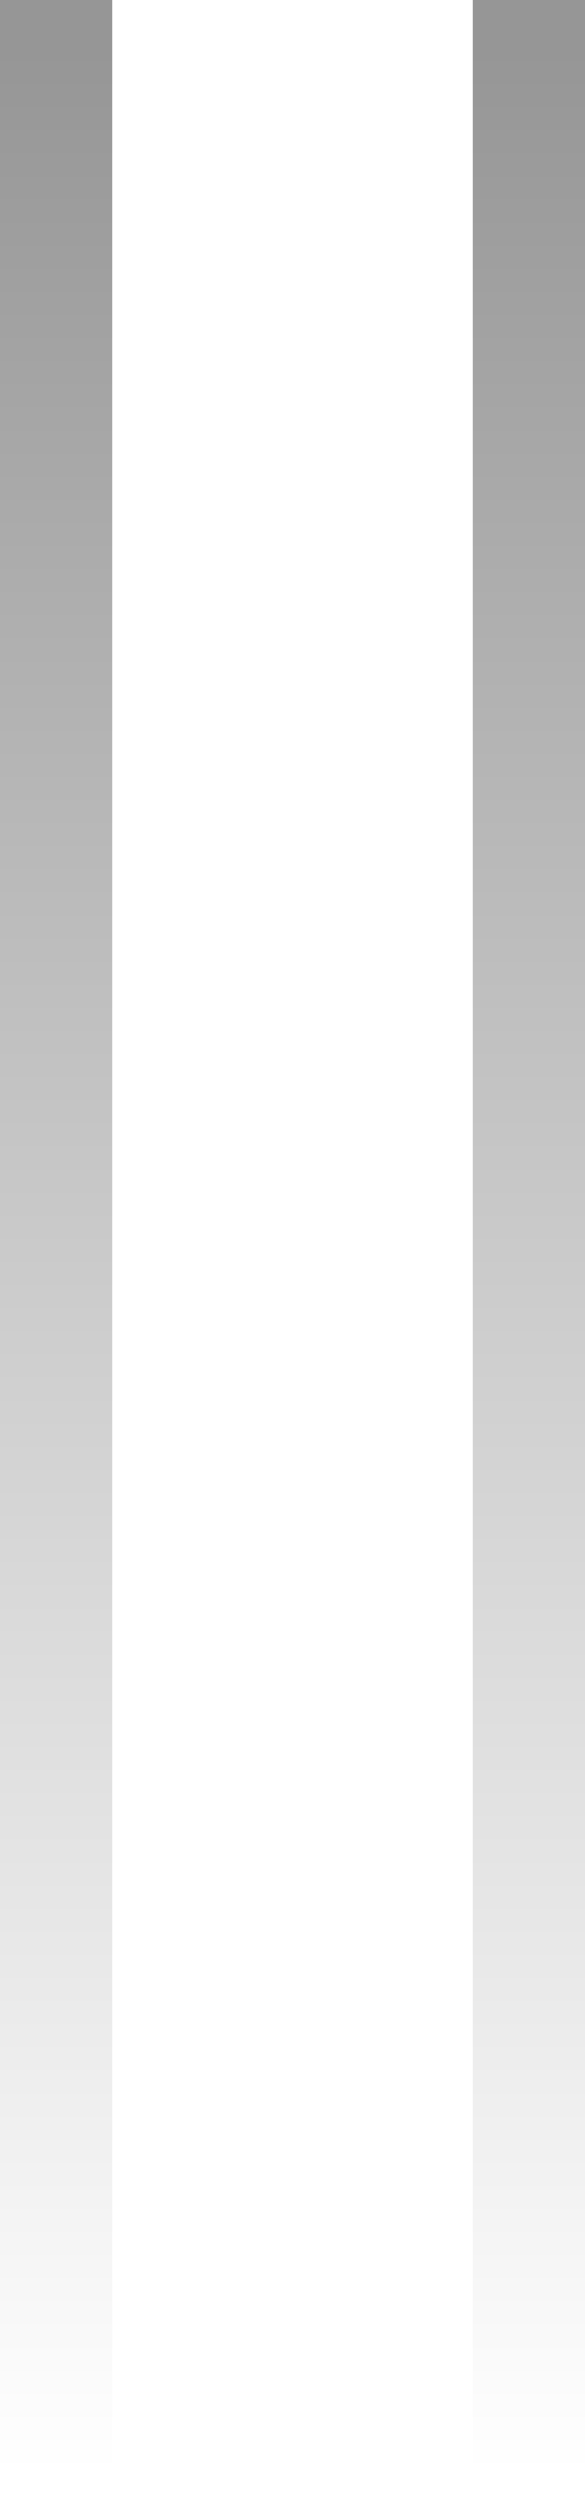 <?xml version="1.0" encoding="UTF-8" standalone="no"?>
<svg xmlns:xlink="http://www.w3.org/1999/xlink" height="104.65px" width="24.5px" xmlns="http://www.w3.org/2000/svg">
  <g transform="matrix(1.0, 0.0, 0.0, 1.0, 0.0, -0.1)">
    <path d="M24.5 0.1 L24.5 104.75 19.8 104.75 19.8 0.1 24.5 0.1 M4.7 0.1 L4.7 104.75 0.0 104.75 0.0 0.1 4.7 0.1" fill="url(#gradient0)" fill-rule="evenodd" stroke="none"/>
  </g>
  <defs>
    <linearGradient gradientTransform="matrix(0.0, 0.062, -0.015, 0.0, 12.25, 52.9)" gradientUnits="userSpaceOnUse" id="gradient0" spreadMethod="pad" x1="-819.2" x2="819.2">
      <stop offset="0.0" stop-color="#000000" stop-opacity="0.412"/>
      <stop offset="1.0" stop-color="#000000" stop-opacity="0.0"/>
    </linearGradient>
  </defs>
</svg>
